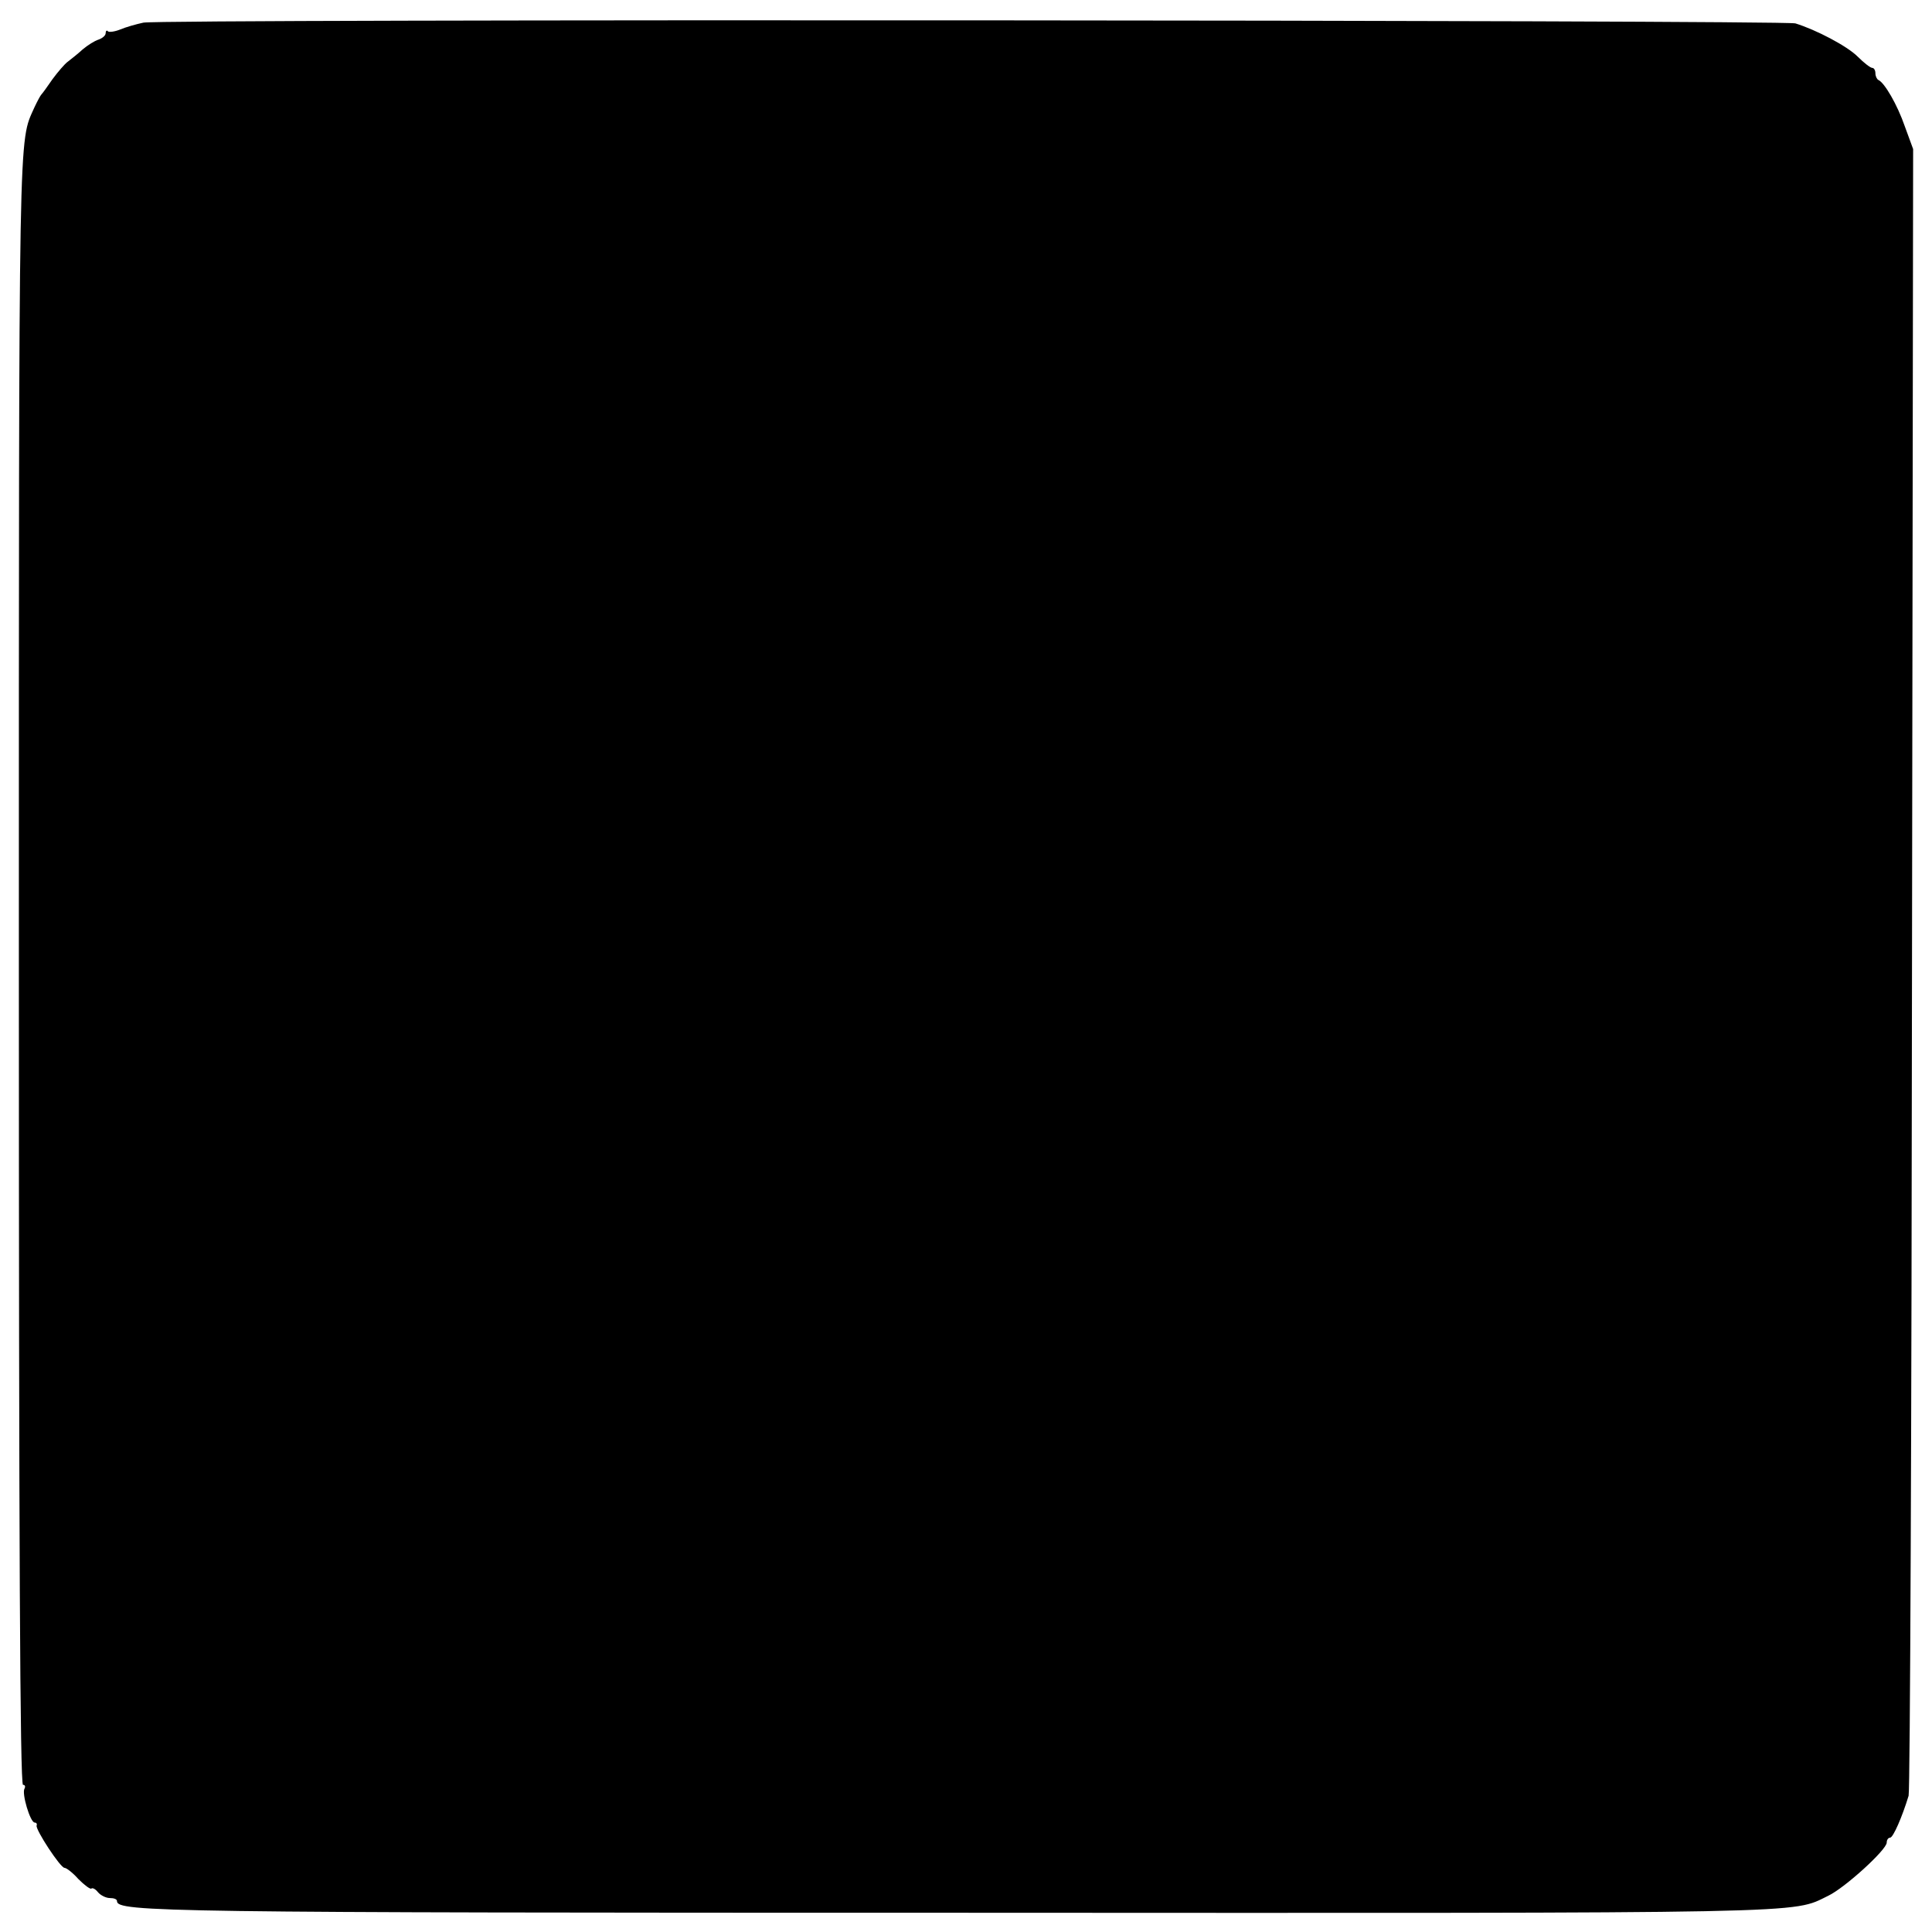 <?xml version="1.0" standalone="no"?>
<!DOCTYPE svg PUBLIC "-//W3C//DTD SVG 20010904//EN"
 "http://www.w3.org/TR/2001/REC-SVG-20010904/DTD/svg10.dtd">
<svg version="1.0" xmlns="http://www.w3.org/2000/svg"
 width="512pt" height="512pt" viewBox="0 0 512 512"
 preserveAspectRatio="xMidYMid meet">
<g transform="translate(0,512) scale(0.1,-0.1)"
fill="#000000" stroke="none">
<path d="M380 5060 c-19 -4 -47 -12 -61 -18 -15 -6 -30 -8 -33 -5 -3 4 -6 1
-6 -5 0 -6 -8 -13 -19 -17 -10 -3 -29 -15 -42 -26 -13 -12 -31 -26 -40 -33 -8
-6 -26 -27 -40 -46 -13 -19 -26 -37 -29 -40 -3 -3 -11 -18 -19 -35 -42 -95
-41 -10 -41 -2283 0 -1509 3 -2162 11 -2162 5 0 7 -4 4 -10 -8 -12 15 -90 27
-90 4 0 7 -3 5 -8 -3 -11 63 -112 74 -112 5 0 22 -13 37 -30 16 -16 31 -27 34
-25 3 3 11 -1 18 -10 7 -8 21 -15 31 -15 11 0 19 -3 19 -8 0 -29 117 -31 2245
-31 2282 -1 2191 -3 2290 45 44 21 155 122 155 141 0 7 4 13 9 13 8 0 32 55
49 111 4 13 8 1001 9 2194 l3 2170 -22 60 c-20 58 -54 116 -70 123 -4 2 -8 10
-8 18 0 8 -4 14 -8 14 -5 0 -22 13 -39 30 -28 28 -110 71 -165 88 -31 9 -4334
12 -4378 2z"/>
</g>
</svg>
